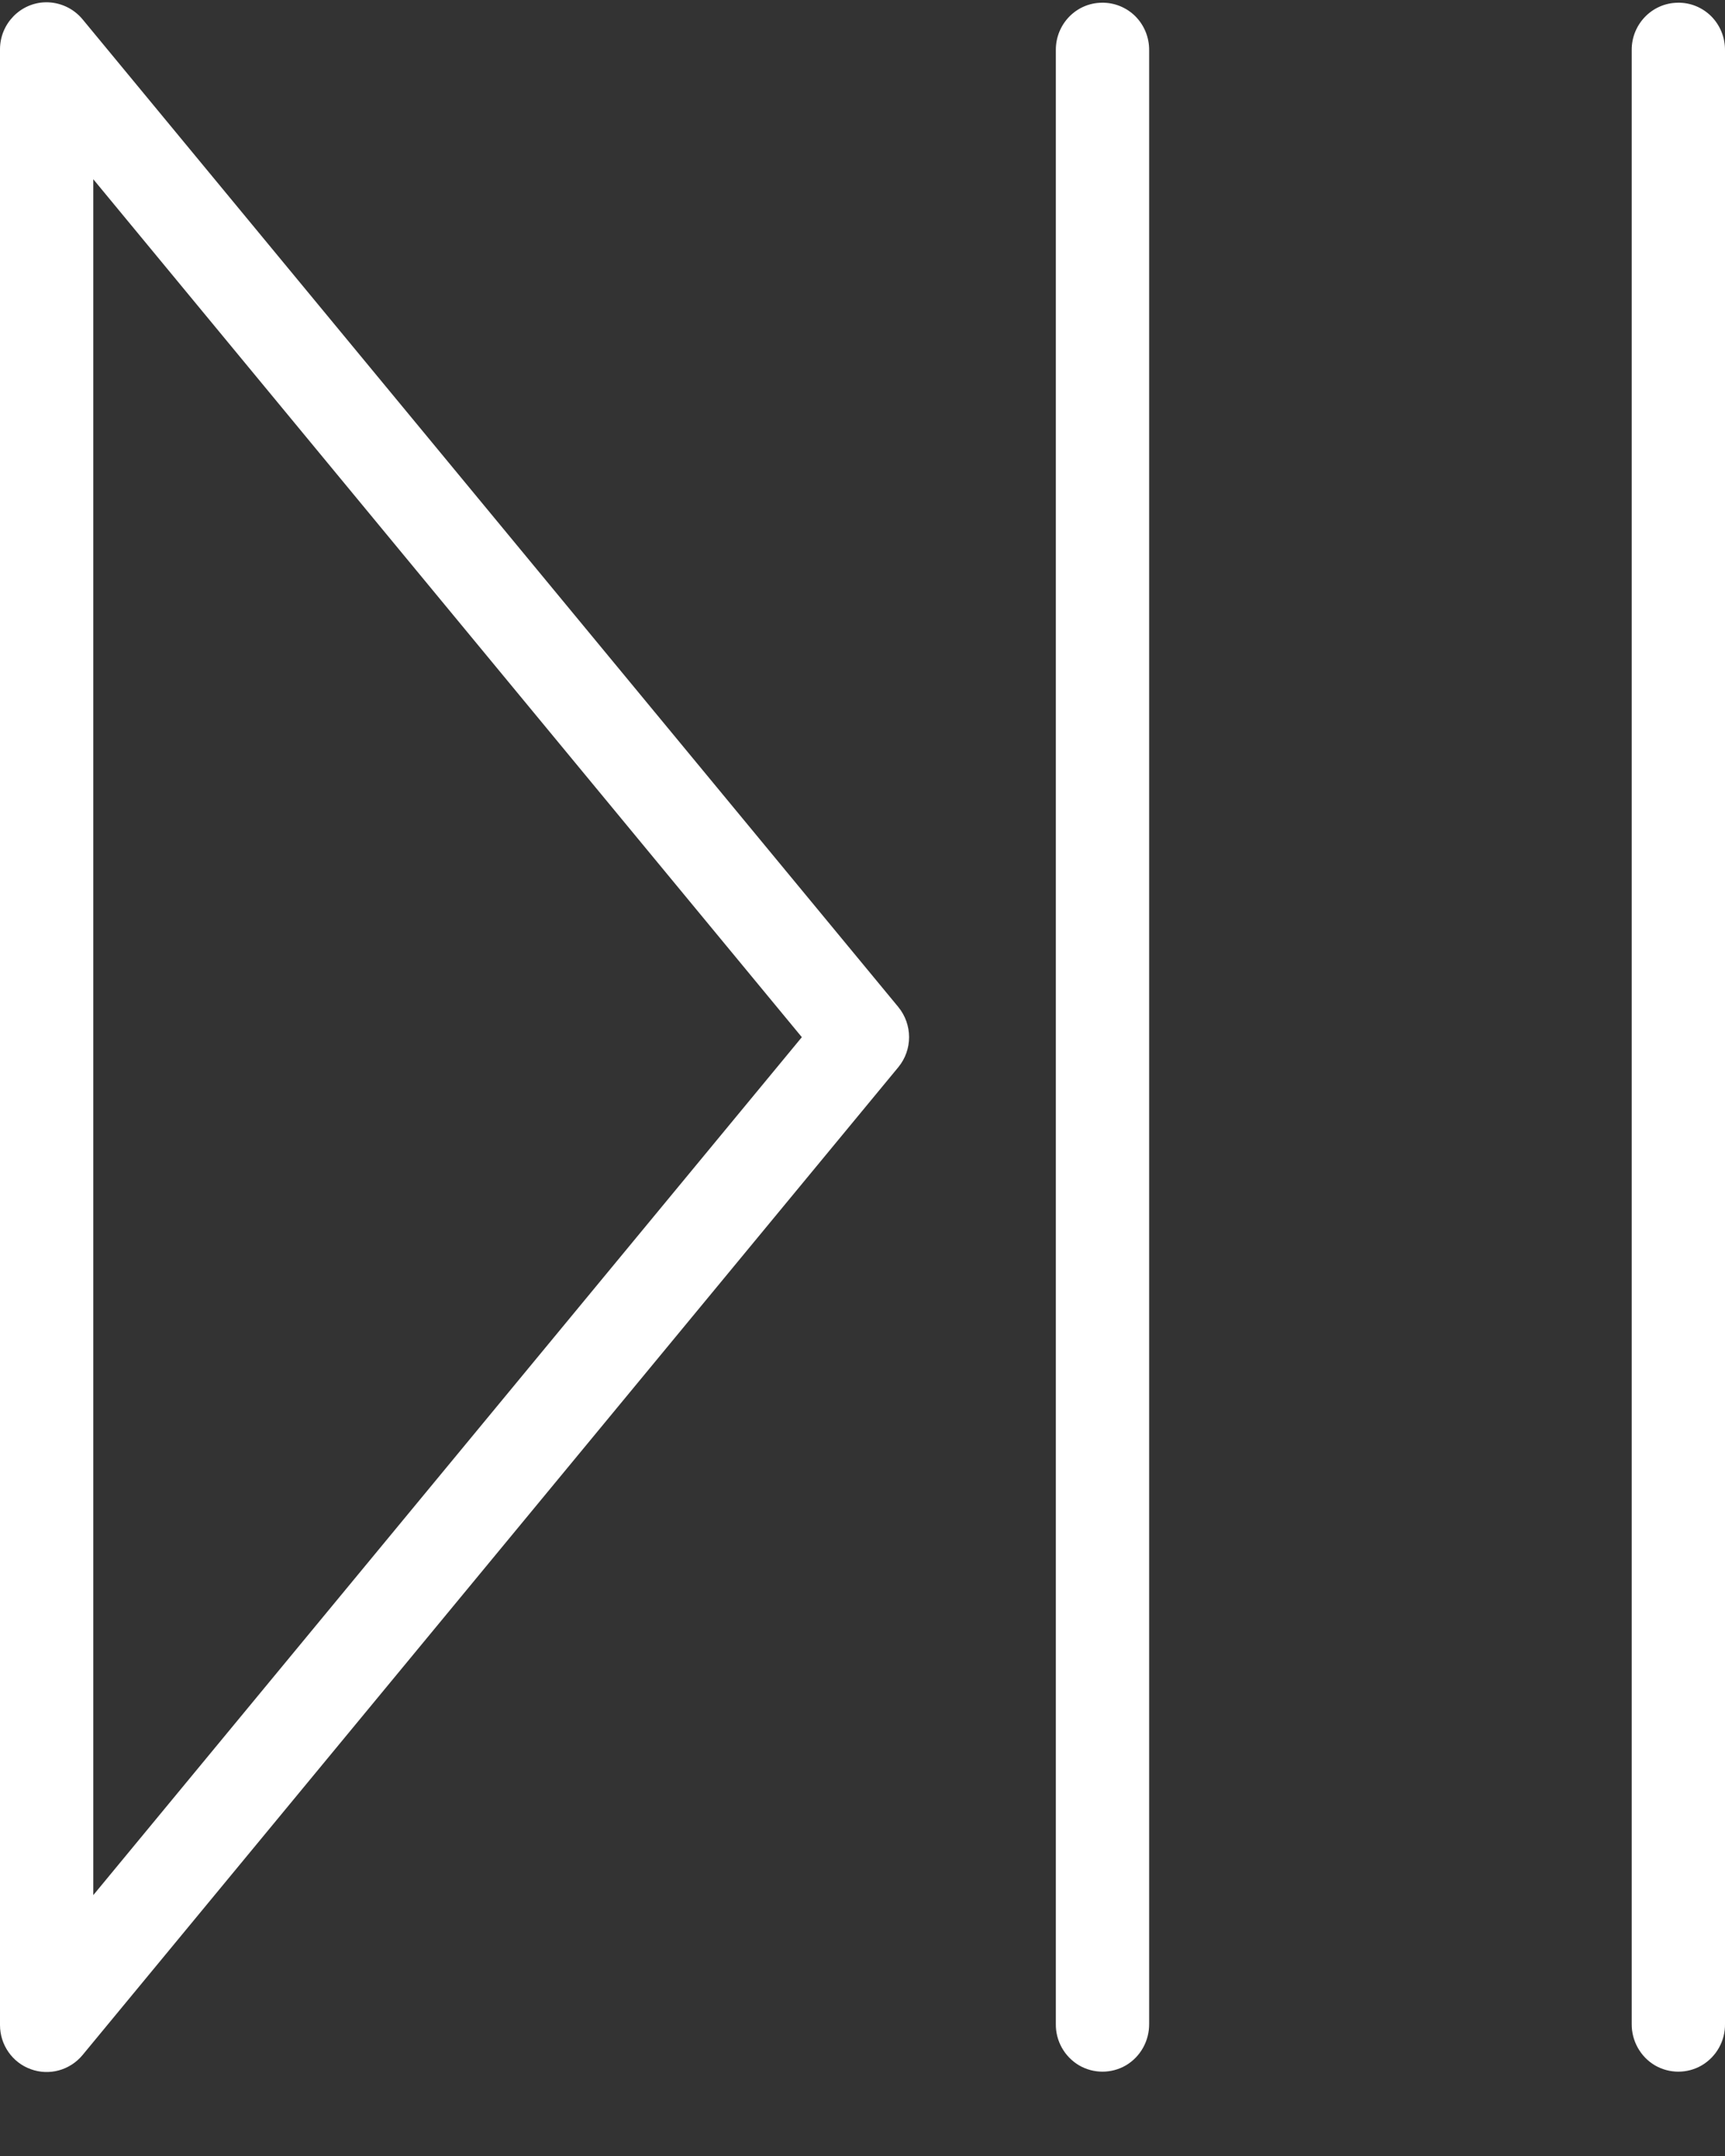 <?xml version="1.0" encoding="UTF-8"?>
<svg width="12px" height="15px" viewBox="0 0 12 15" version="1.1" xmlns="http://www.w3.org/2000/svg" xmlns:xlink="http://www.w3.org/1999/xlink">
    <rect x="0" y="0" width="12" height="15" fill="#333333" stroke="none"/>
    <!-- Generator: Sketch 53 (72520) - https://sketchapp.com -->
    <title>noun_play pause_2384540</title>
    <desc>Created with Sketch.</desc>
    <g id="1.0-Homepage" stroke="none" stroke-width="1" fill="none" fill-rule="evenodd">
        <g id="T1:-1.0-Homepage-1460" transform="translate(-1235, -808)" fill="#FFFFFF" fill-rule="nonzero">
            <g id="Banner">
                <g id="Tote_Rotating" transform="translate(1030, 583)">
                    <g id="noun_play-pause_2384540" transform="translate(205, 225.016)">
                        <path d="M0.316,0 C0.141,0.004 0,0.15 0,0.327 L0,14.073 C5.45718914e-05,14.211 0.086,14.334 0.214,14.38 C0.342,14.427 0.486,14.388 0.574,14.282 L6.249,7.409 C6.349,7.288 6.349,7.112 6.249,6.99 L0.574,0.118 C0.51,0.041 0.415,-0.002 0.316,0 L0.316,0 Z M7.664,0.003 C7.485,0.005 7.343,0.154 7.345,0.334 L7.345,14.065 C7.343,14.183 7.405,14.293 7.506,14.353 C7.607,14.412 7.732,14.412 7.833,14.353 C7.934,14.293 7.995,14.183 7.994,14.065 L7.994,0.334 C7.995,0.246 7.961,0.161 7.899,0.098 C7.837,0.036 7.752,0.001 7.664,0.003 L7.664,0.003 Z M11.671,0.003 C11.492,0.005 11.349,0.154 11.351,0.334 L11.351,14.065 C11.35,14.183 11.411,14.293 11.512,14.353 C11.613,14.412 11.738,14.412 11.839,14.353 C11.94,14.293 12.002,14.183 12,14.065 L12,0.334 C12.001,0.246 11.967,0.161 11.905,0.098 C11.843,0.036 11.759,0.001 11.671,0.003 L11.671,0.003 Z M0.649,1.231 L5.578,7.2 L0.649,13.169 L0.649,1.231 Z" id="Shape"></path>
                    </g>
                </g>
            </g>
        </g>
    </g>
</svg>